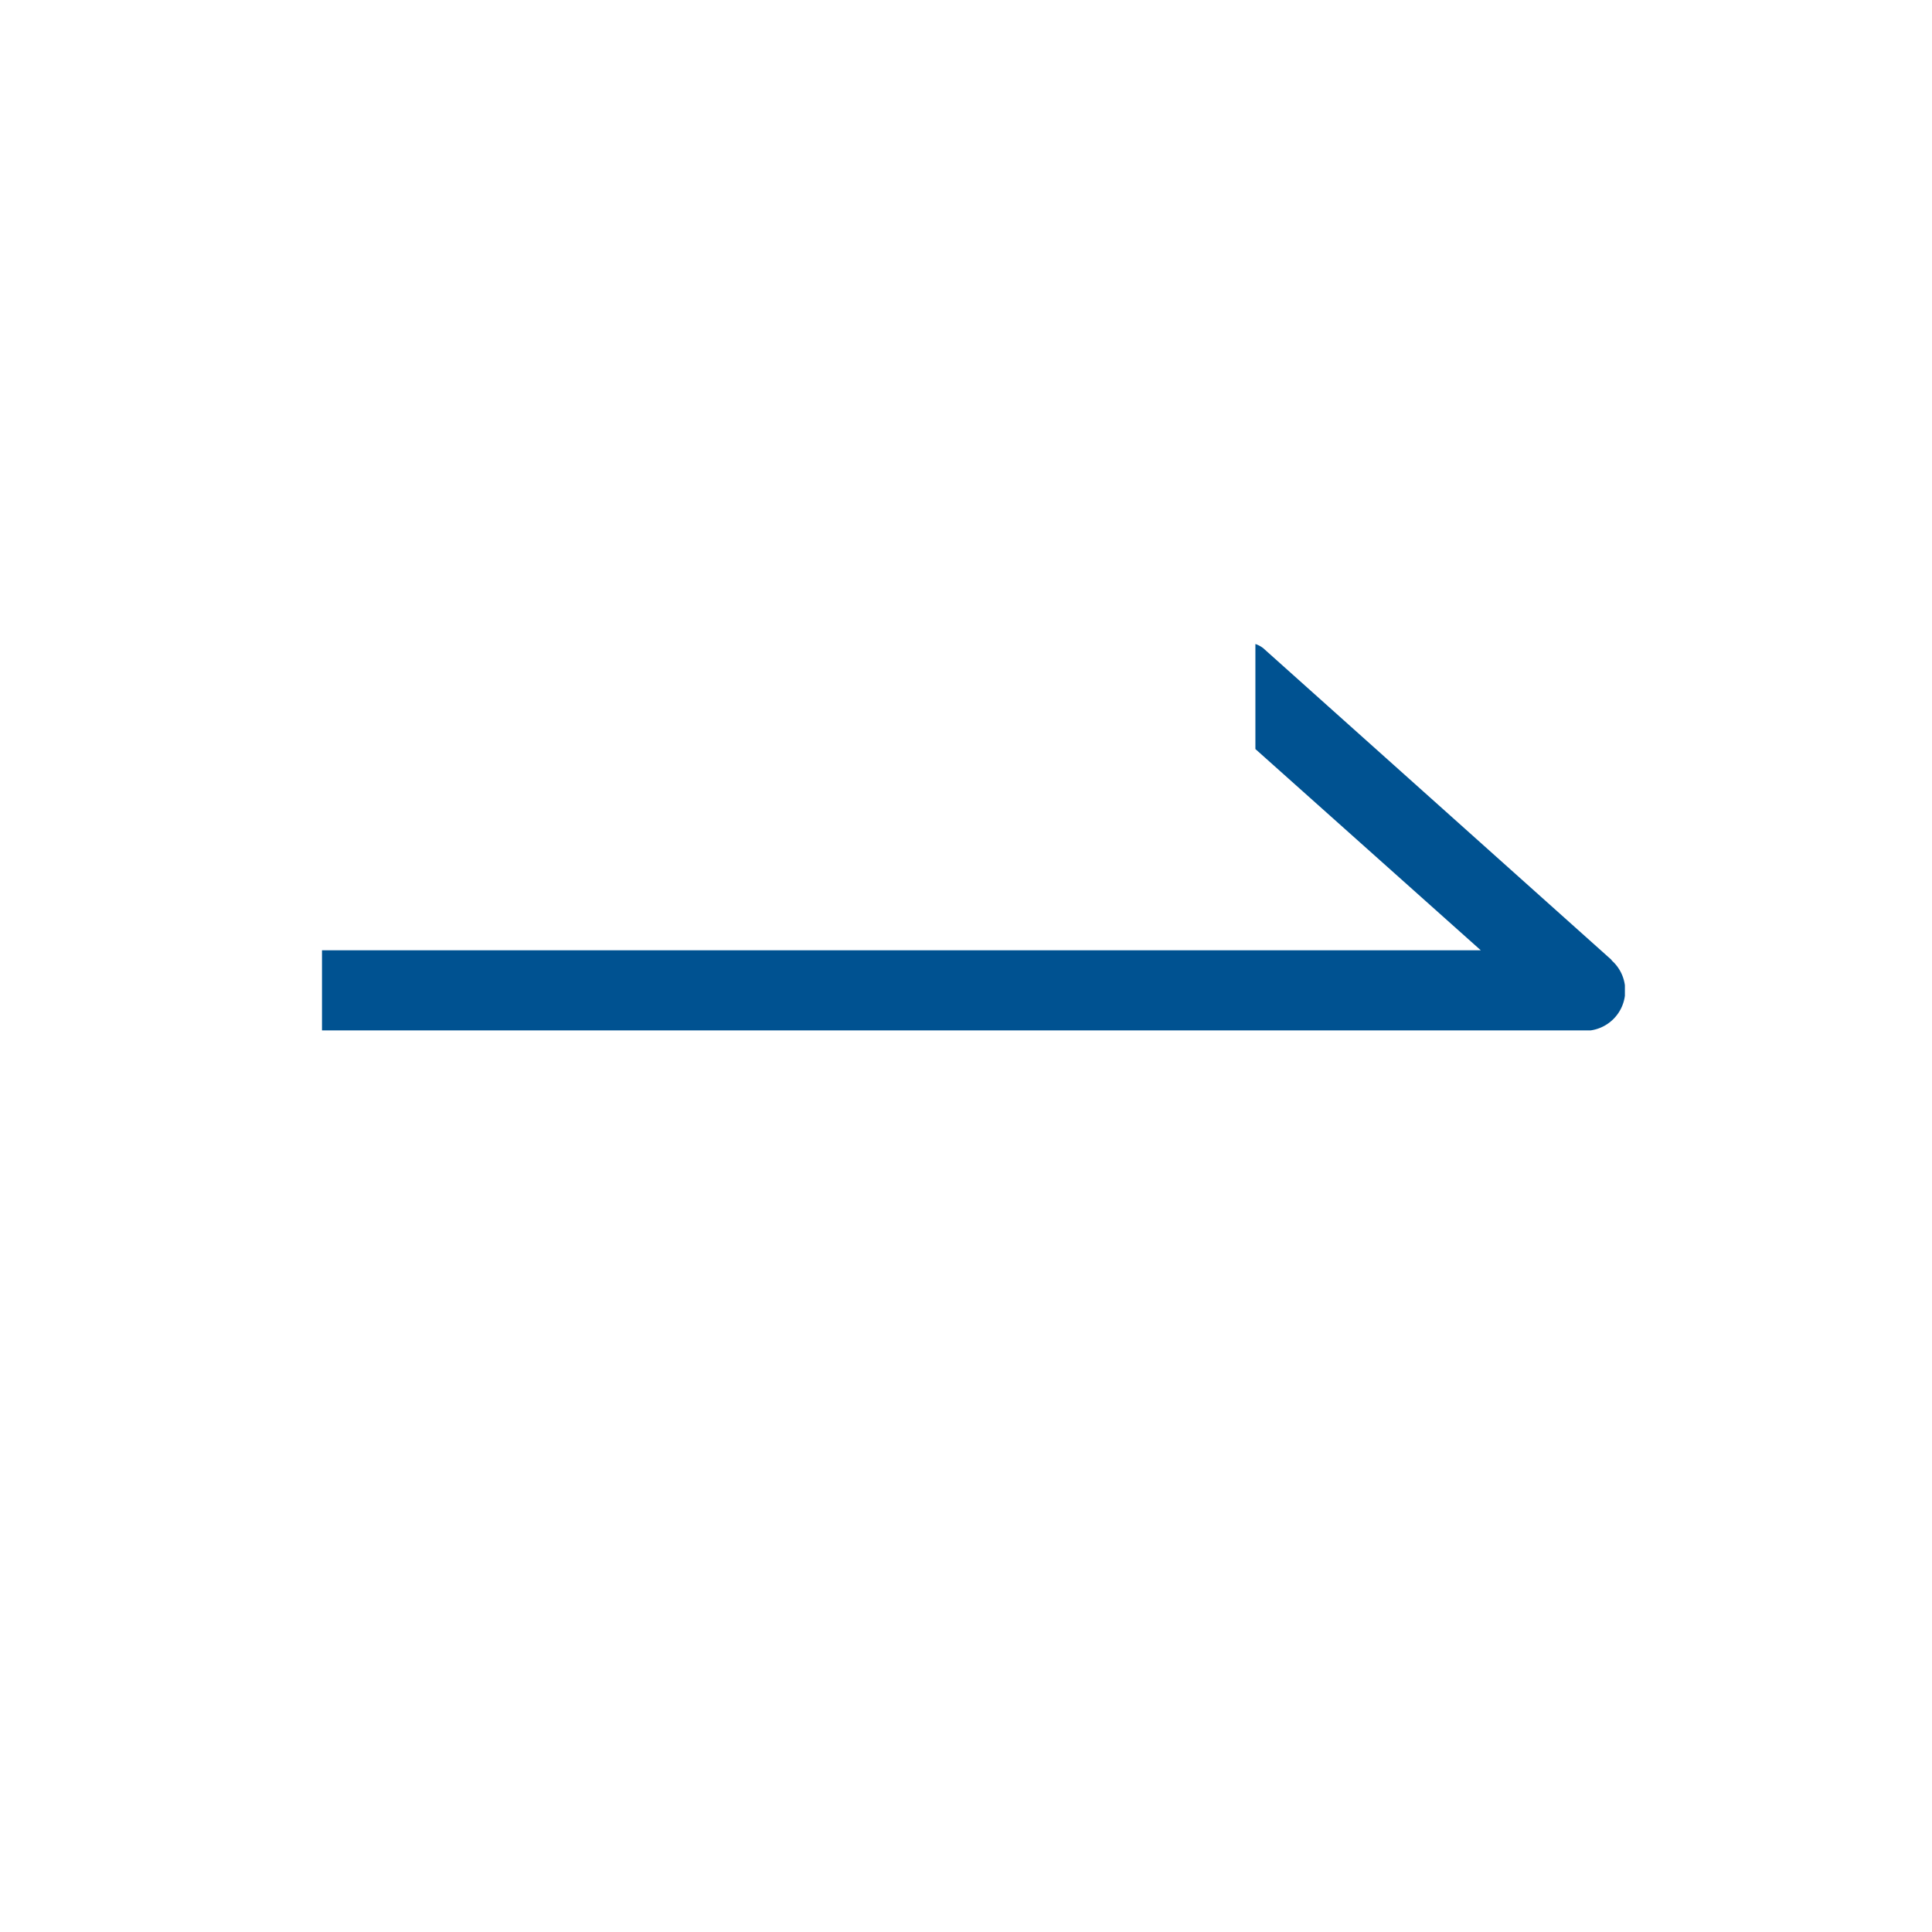 <svg viewBox="0 0 48 48" fill="none" xmlns="http://www.w3.org/2000/svg"><g clip-path="url(#a)"><path d="m40.04 23.85-8.66-7.75a.68.68 0 0 0-.19-.1v2.61l5.6 5H8v2h31.38a1 1 0 0 0 .66-1.75v-.01Z" fill="#005291"/></g><defs><clipPath id="a"><path fill="white" transform="translate(8 16)" d="M0 0h32.37v9.6H0z"/></clipPath></defs></svg>